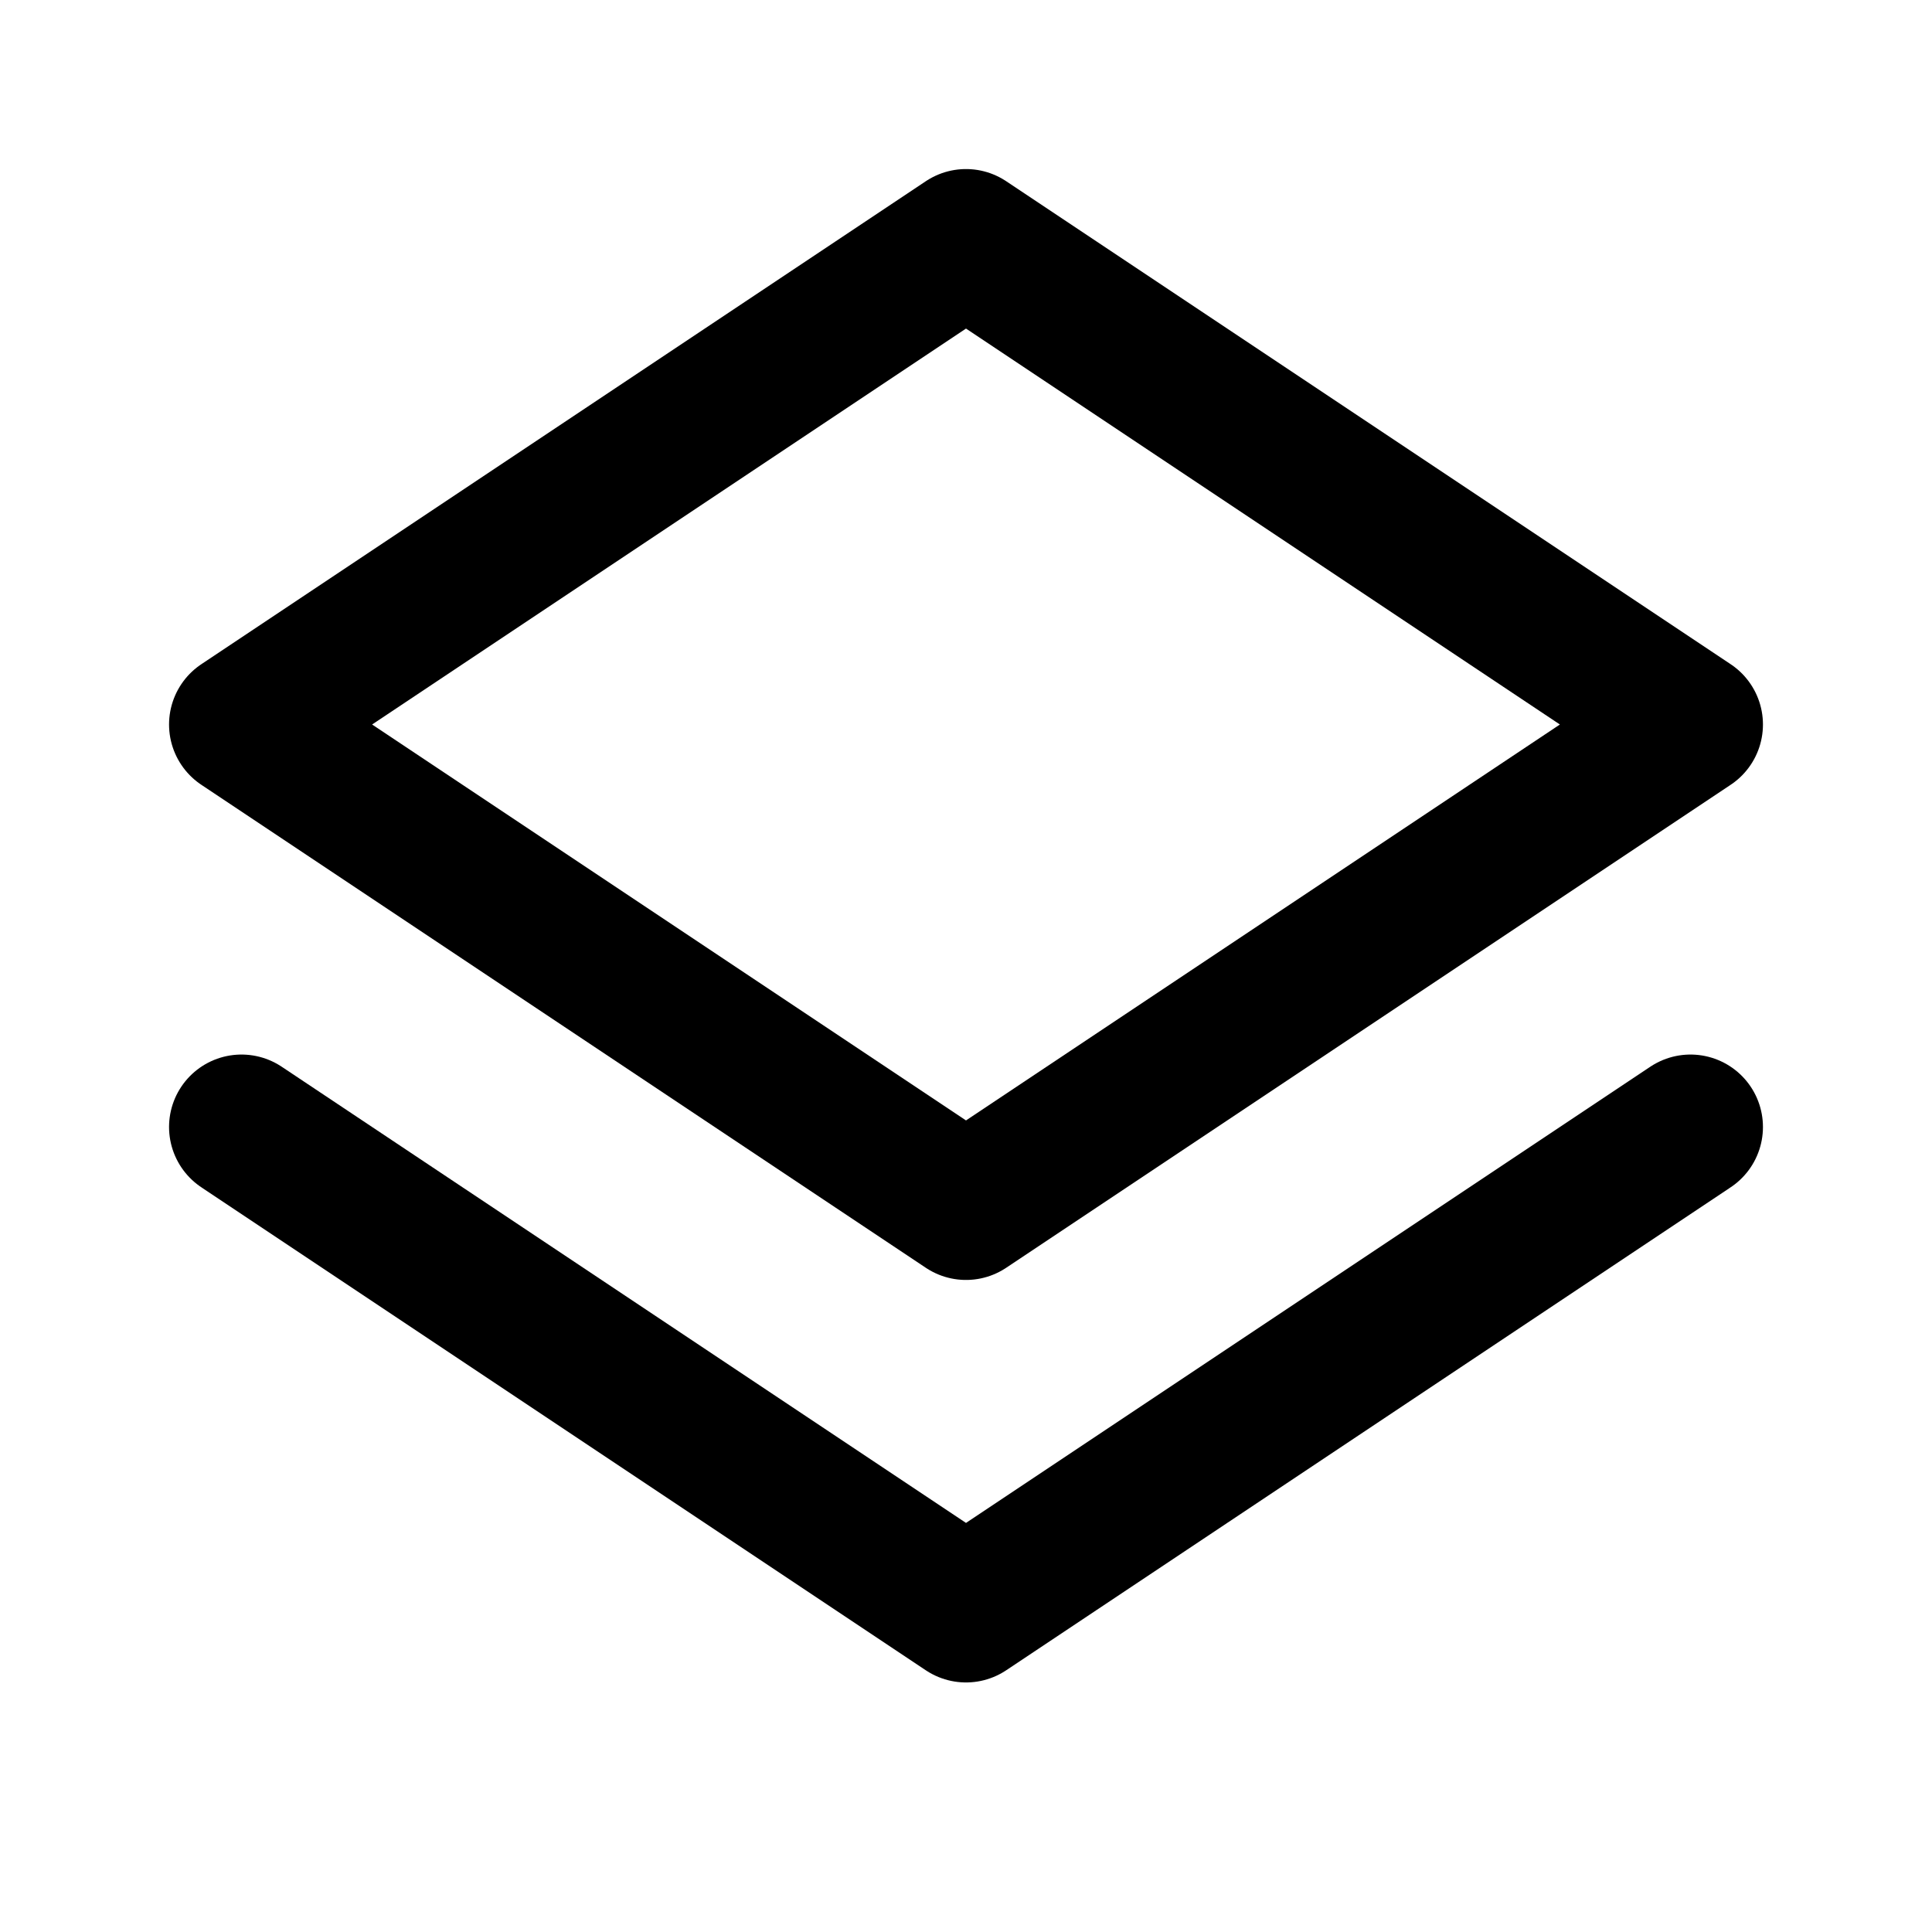 <svg xmlns="http://www.w3.org/2000/svg" width="24" height="24" viewBox="0 0 24 24" fill="none" stroke="currentColor" stroke-width="1.8" stroke-linecap="round" stroke-linejoin="round"><polygon points="12 3 3 9 12 15 21 9 12 3"/><polyline points="3 14 12 20 21 14"/></svg>